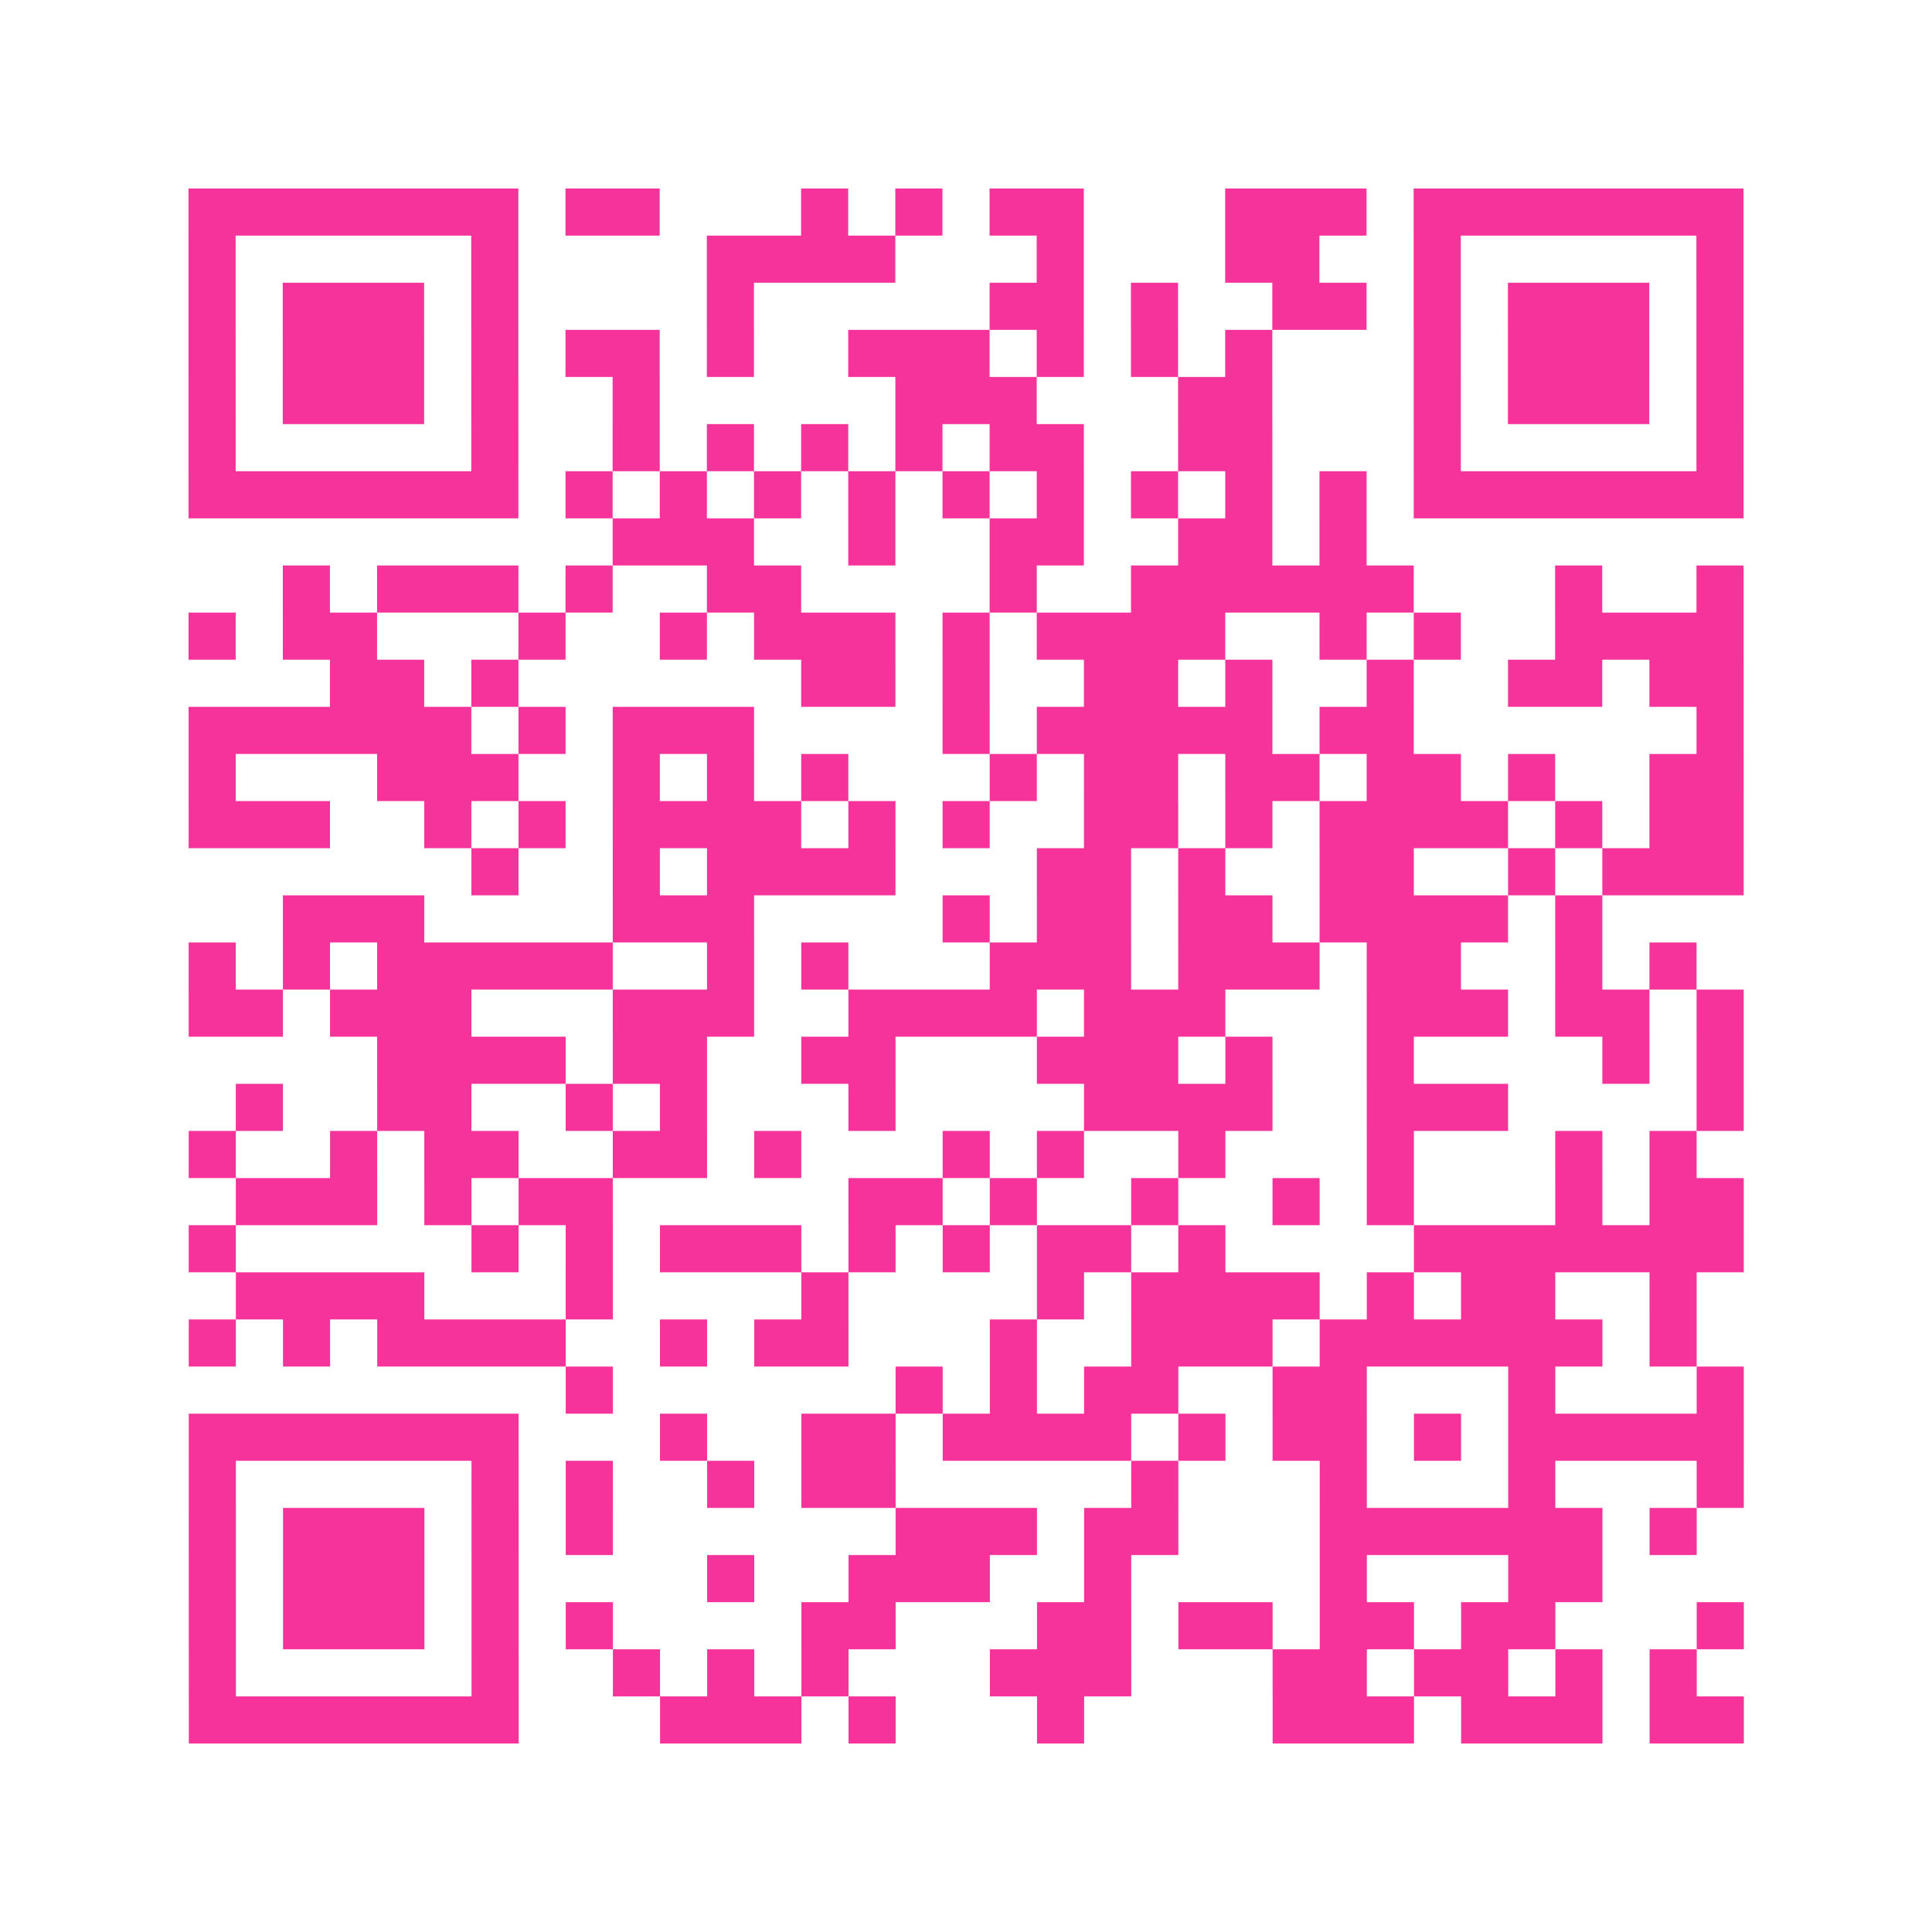 <?xml version="1.0" encoding="UTF-8"?>
<svg xmlns="http://www.w3.org/2000/svg" viewBox="0 0 41 41" class="pyqrcode"><path fill="transparent" d="M0 0h41v41h-41z"/><path stroke="#f6339b" class="pyqrline" d="M4 4.5h7m1 0h2m3 0h1m1 0h1m1 0h2m3 0h3m1 0h7m-33 1h1m5 0h1m4 0h4m3 0h1m3 0h2m2 0h1m5 0h1m-33 1h1m1 0h3m1 0h1m4 0h1m5 0h2m1 0h1m2 0h2m1 0h1m1 0h3m1 0h1m-33 1h1m1 0h3m1 0h1m1 0h2m1 0h1m2 0h3m1 0h1m1 0h1m1 0h1m3 0h1m1 0h3m1 0h1m-33 1h1m1 0h3m1 0h1m2 0h1m5 0h3m3 0h2m3 0h1m1 0h3m1 0h1m-33 1h1m5 0h1m2 0h1m1 0h1m1 0h1m1 0h1m1 0h2m2 0h2m3 0h1m5 0h1m-33 1h7m1 0h1m1 0h1m1 0h1m1 0h1m1 0h1m1 0h1m1 0h1m1 0h1m1 0h1m1 0h7m-24 1h3m2 0h1m2 0h2m2 0h2m1 0h1m-23 1h1m1 0h3m1 0h1m2 0h2m4 0h1m2 0h6m3 0h1m2 0h1m-33 1h1m1 0h2m3 0h1m2 0h1m1 0h3m1 0h1m1 0h4m2 0h1m1 0h1m2 0h4m-30 1h2m1 0h1m6 0h2m1 0h1m2 0h2m1 0h1m2 0h1m2 0h2m1 0h2m-33 1h6m1 0h1m1 0h3m4 0h1m1 0h5m1 0h2m6 0h1m-33 1h1m3 0h3m2 0h1m1 0h1m1 0h1m3 0h1m1 0h2m1 0h2m1 0h2m1 0h1m2 0h2m-33 1h3m2 0h1m1 0h1m1 0h4m1 0h1m1 0h1m2 0h2m1 0h1m1 0h4m1 0h1m1 0h2m-27 1h1m2 0h1m1 0h4m3 0h2m1 0h1m2 0h2m2 0h1m1 0h3m-31 1h3m4 0h3m4 0h1m1 0h2m1 0h2m1 0h4m1 0h1m-30 1h1m1 0h1m1 0h5m2 0h1m1 0h1m3 0h3m1 0h3m1 0h2m2 0h1m1 0h1m-32 1h2m1 0h3m3 0h3m2 0h4m1 0h3m3 0h3m1 0h2m1 0h1m-29 1h4m1 0h2m2 0h2m3 0h3m1 0h1m2 0h1m4 0h1m1 0h1m-32 1h1m2 0h2m2 0h1m1 0h1m3 0h1m4 0h4m2 0h3m4 0h1m-33 1h1m2 0h1m1 0h2m2 0h2m1 0h1m3 0h1m1 0h1m2 0h1m3 0h1m3 0h1m1 0h1m-31 1h3m1 0h1m1 0h2m5 0h2m1 0h1m2 0h1m2 0h1m1 0h1m3 0h1m1 0h2m-33 1h1m5 0h1m1 0h1m1 0h3m1 0h1m1 0h1m1 0h2m1 0h1m4 0h7m-32 1h4m3 0h1m4 0h1m4 0h1m1 0h4m1 0h1m1 0h2m2 0h1m-32 1h1m1 0h1m1 0h4m2 0h1m1 0h2m3 0h1m2 0h3m1 0h6m1 0h1m-24 1h1m6 0h1m1 0h1m1 0h2m2 0h2m3 0h1m3 0h1m-33 1h7m3 0h1m2 0h2m1 0h4m1 0h1m1 0h2m1 0h1m1 0h5m-33 1h1m5 0h1m1 0h1m2 0h1m1 0h2m5 0h1m3 0h1m3 0h1m3 0h1m-33 1h1m1 0h3m1 0h1m1 0h1m6 0h3m1 0h2m3 0h6m1 0h1m-32 1h1m1 0h3m1 0h1m4 0h1m2 0h3m2 0h1m4 0h1m3 0h2m-30 1h1m1 0h3m1 0h1m1 0h1m4 0h2m3 0h2m1 0h2m1 0h2m1 0h2m3 0h1m-33 1h1m5 0h1m2 0h1m1 0h1m1 0h1m3 0h3m3 0h2m1 0h2m1 0h1m1 0h1m-32 1h7m3 0h3m1 0h1m3 0h1m4 0h3m1 0h3m1 0h2"/></svg>
